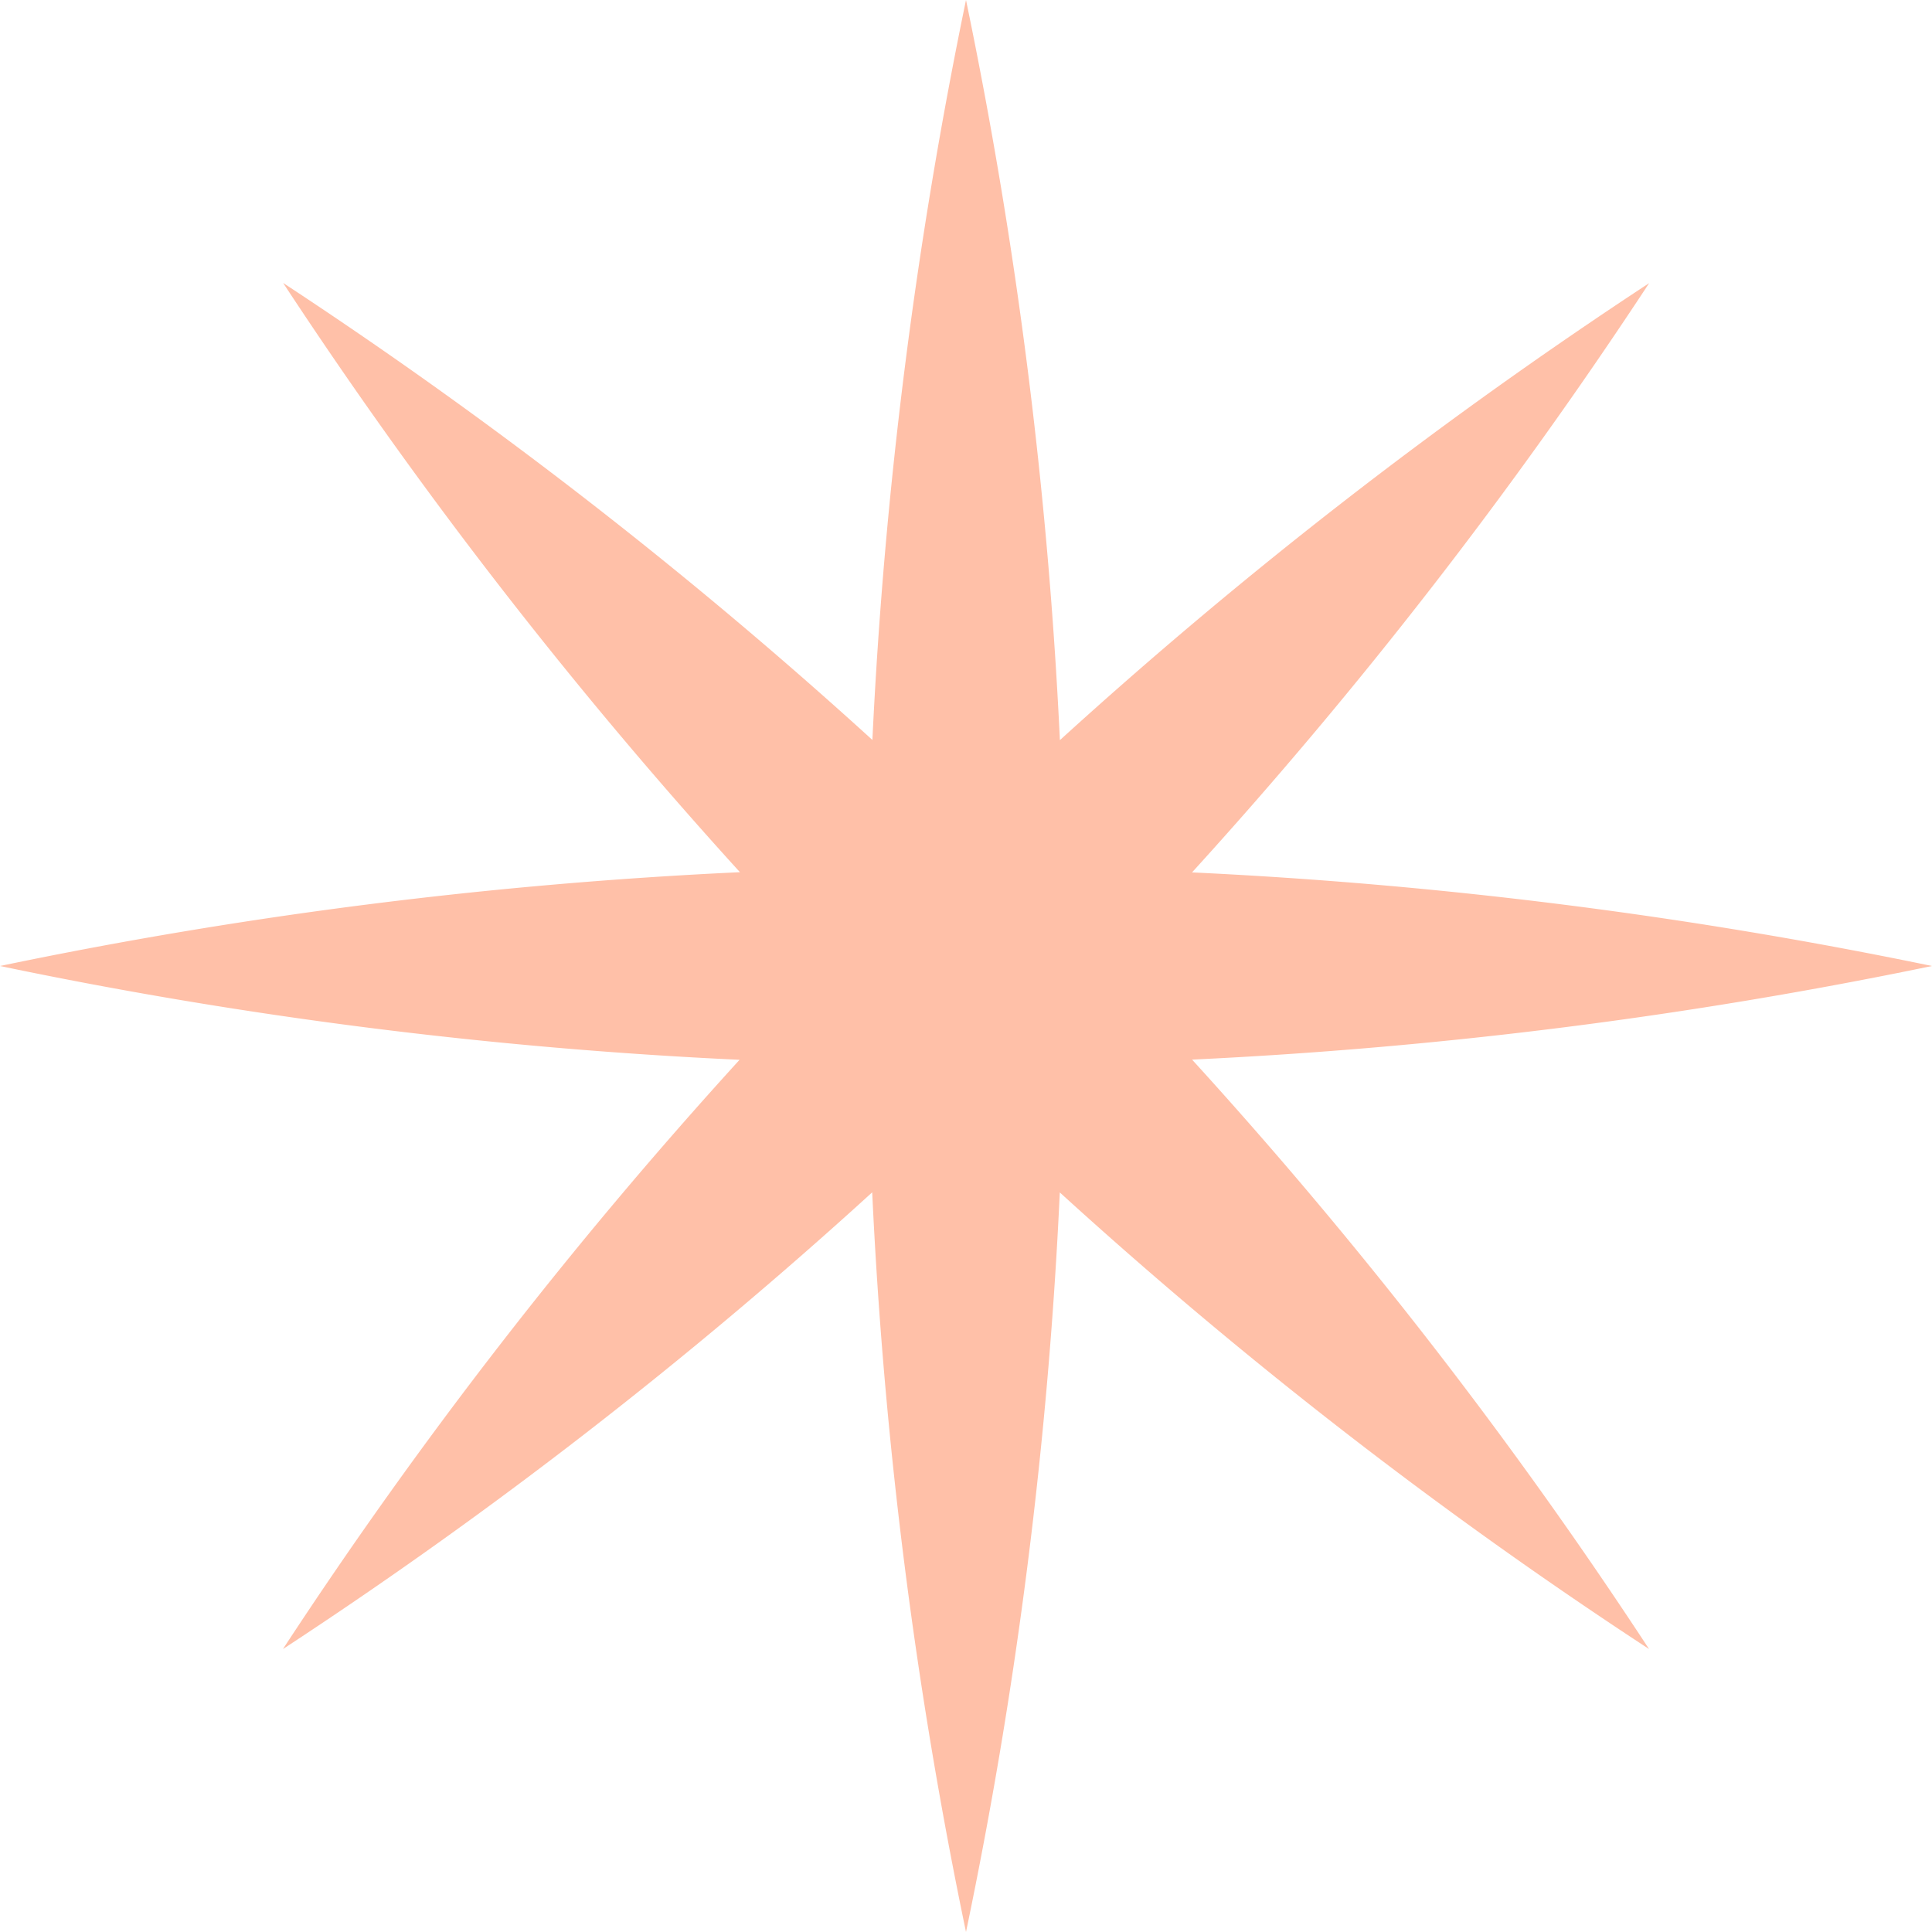 <svg id="グループ_45149" data-name="グループ 45149" xmlns="http://www.w3.org/2000/svg" xmlns:xlink="http://www.w3.org/1999/xlink" width="20" height="20" viewBox="0 0 20 20">
  <defs>
    <clipPath id="clip-path">
      <rect id="長方形_46279" data-name="長方形 46279" width="20" height="20" fill="#ffc0a8"/>
    </clipPath>
  </defs>
  <g id="グループ_45022" data-name="グループ 45022" clip-path="url(#clip-path)">
    <path id="パス_135184" data-name="パス 135184" d="M12.343,10.969A49.207,49.207,0,0,0,20,10a49.241,49.241,0,0,0-7.66-.969,49.22,49.22,0,0,0,4.732-6.1,49.1,49.1,0,0,0-6.1,4.731A49.1,49.1,0,0,0,10,0a49.423,49.423,0,0,0-.969,7.66,49.082,49.082,0,0,0-6.1-4.731,49.186,49.186,0,0,0,4.729,6.1A48.592,48.592,0,0,0,0,10a48.423,48.423,0,0,0,7.656.971,48.507,48.507,0,0,0-4.727,6.1,48.5,48.5,0,0,0,6.1-4.728A48.716,48.716,0,0,0,10,20a48.4,48.4,0,0,0,.971-7.656,48.479,48.479,0,0,0,6.1,4.727,48.528,48.528,0,0,0-4.729-6.1" fill="#ffc0a8"/>
  </g>
</svg>
